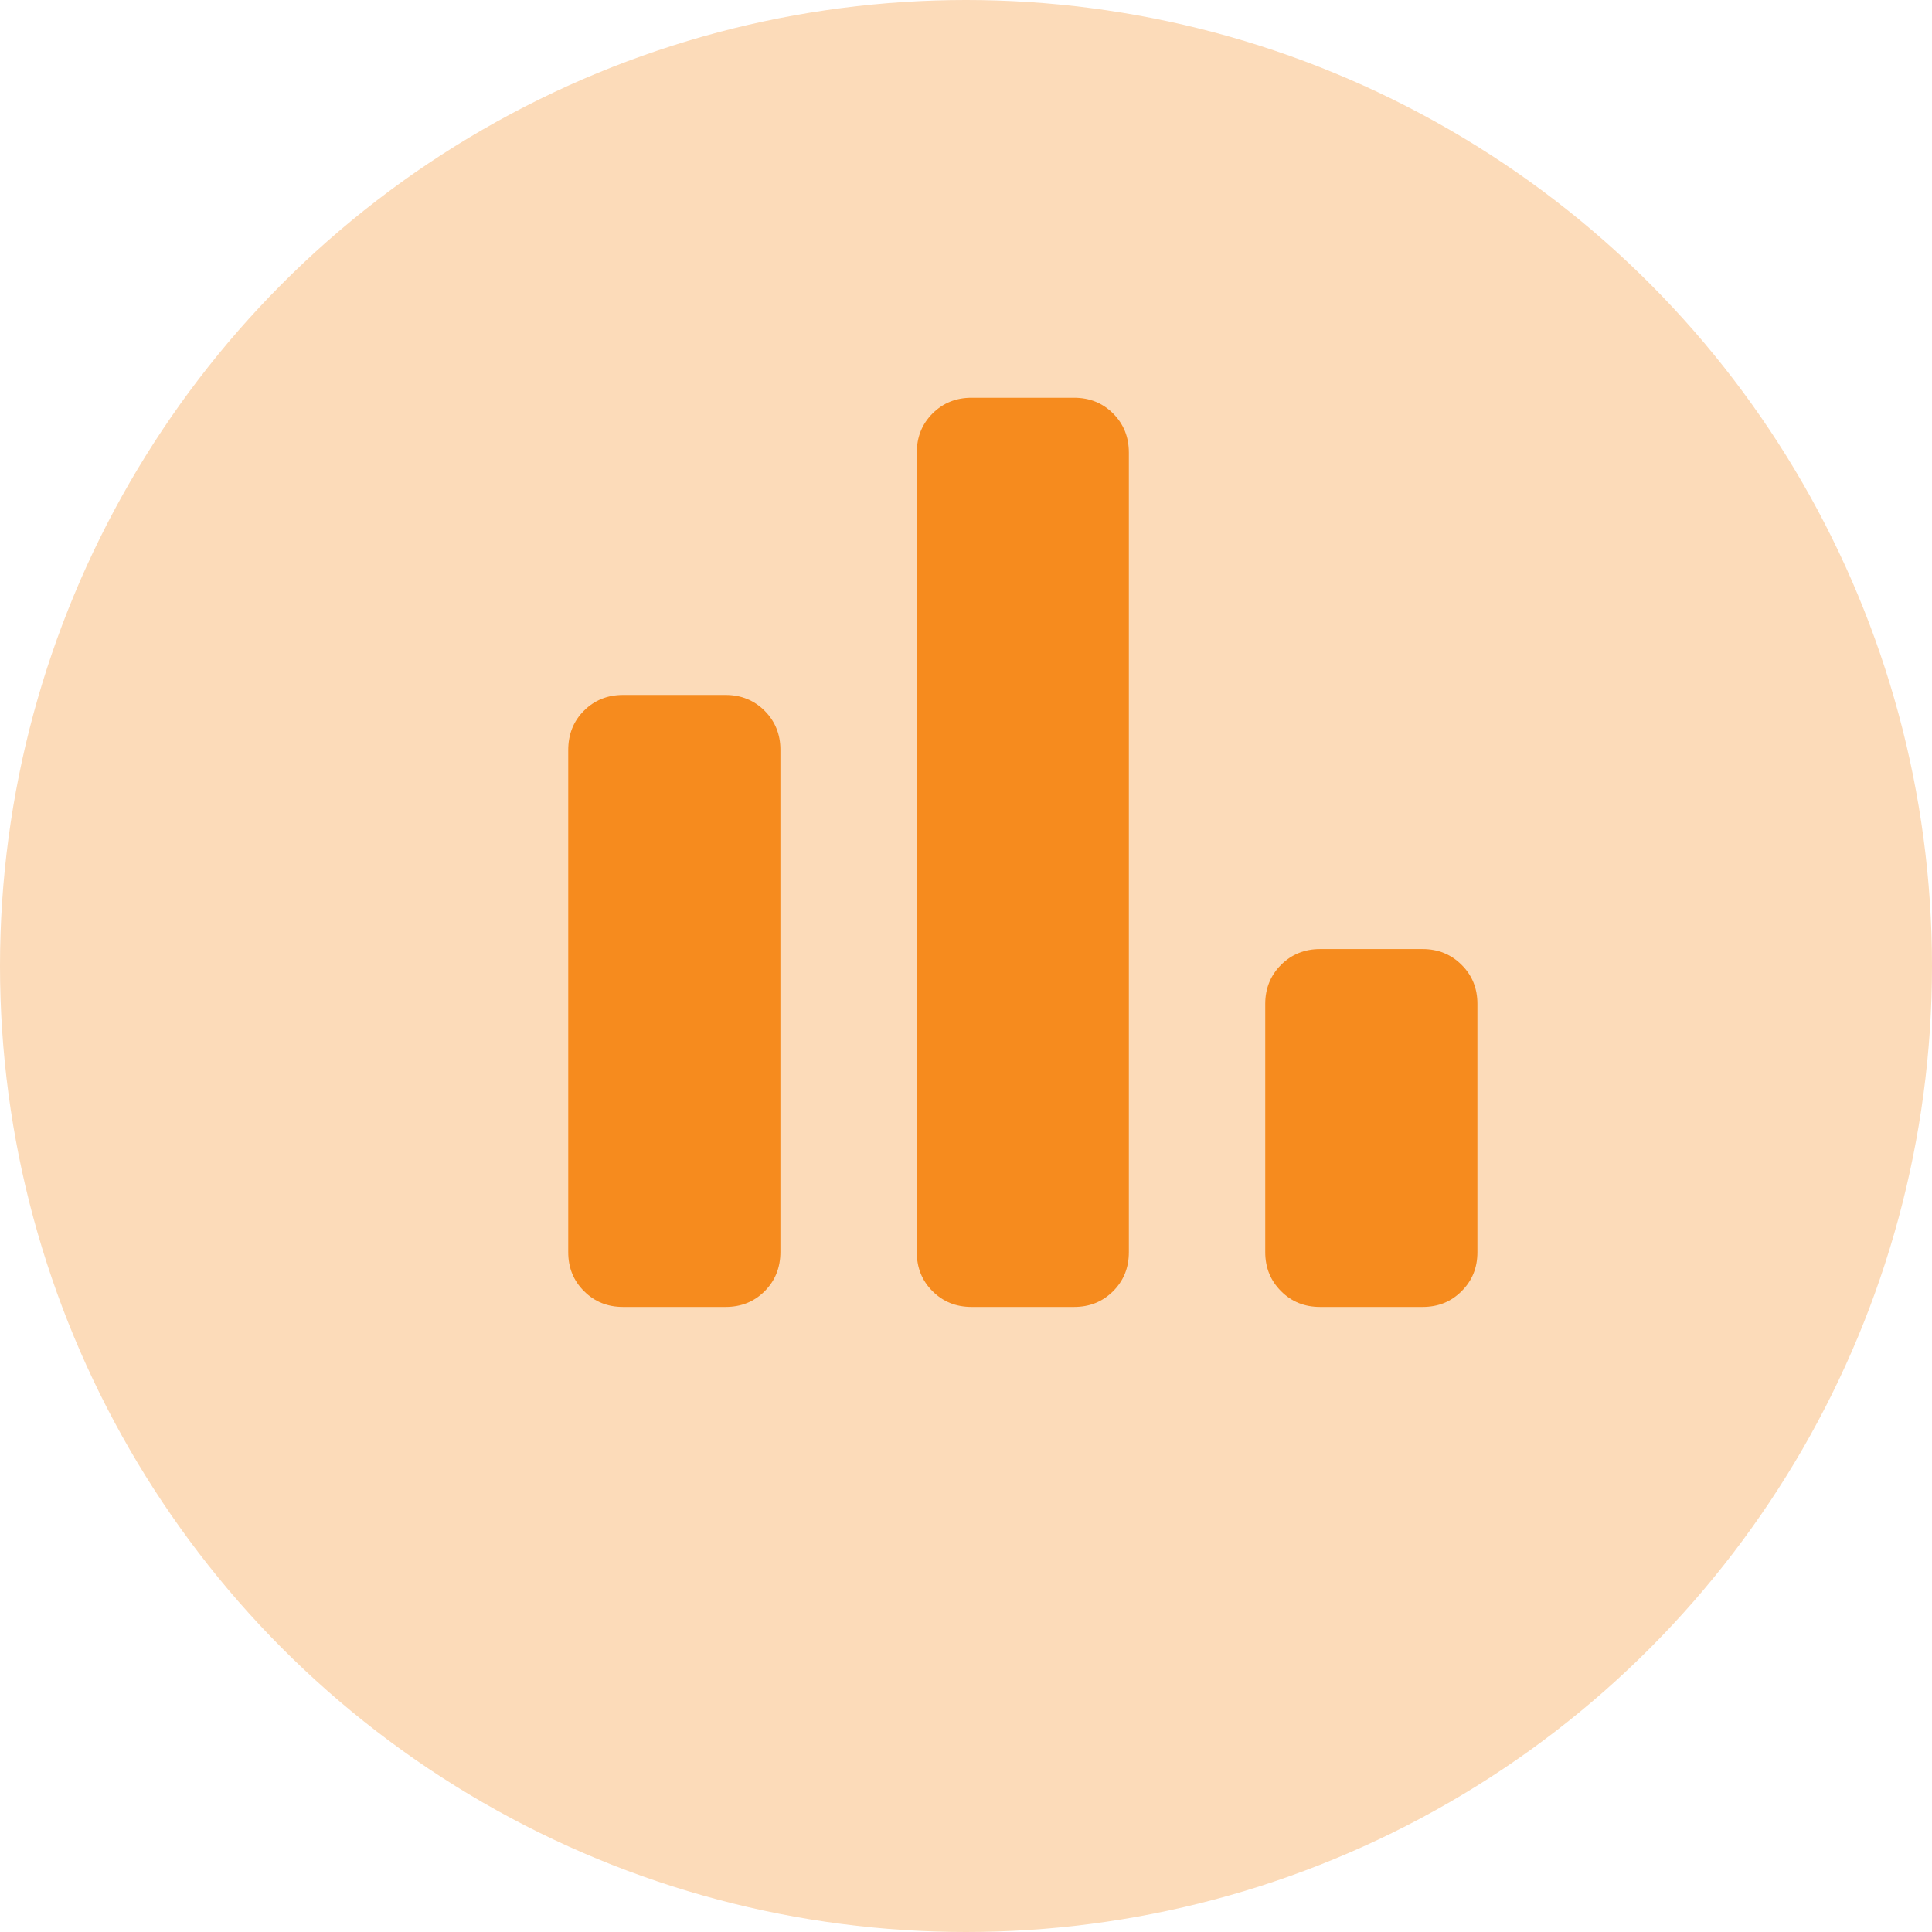 <svg width="17" height="17" viewBox="0 0 17 17" fill="none" xmlns="http://www.w3.org/2000/svg">
<circle cx="8.5" cy="8.5" r="8.5" fill="#FCDBB9"/>
<path d="M11.615 11.5C11.479 11.5 11.364 11.454 11.272 11.361C11.18 11.269 11.133 11.155 11.133 11.018V8.833C11.133 8.697 11.18 8.582 11.272 8.49C11.364 8.398 11.479 8.351 11.615 8.351H12.518C12.655 8.351 12.769 8.398 12.861 8.49C12.954 8.582 13 8.697 13 8.833V11.018C13 11.155 12.954 11.269 12.861 11.361C12.769 11.454 12.655 11.5 12.518 11.5H11.615ZM8.549 11.5C8.412 11.5 8.298 11.454 8.205 11.361C8.113 11.269 8.067 11.155 8.067 11.018V3.982C8.067 3.846 8.113 3.731 8.205 3.639C8.298 3.546 8.412 3.5 8.549 3.5H9.451C9.588 3.5 9.702 3.546 9.795 3.639C9.887 3.731 9.933 3.846 9.933 3.982V11.018C9.933 11.155 9.887 11.269 9.795 11.361C9.702 11.454 9.588 11.5 9.451 11.5H8.549ZM5.482 11.5C5.346 11.5 5.231 11.454 5.139 11.361C5.046 11.269 5 11.155 5 11.018V6.6C5 6.461 5.046 6.345 5.139 6.253C5.231 6.161 5.346 6.115 5.482 6.115H6.385C6.521 6.115 6.636 6.162 6.728 6.254C6.82 6.346 6.867 6.461 6.867 6.597V11.015C6.867 11.155 6.82 11.27 6.728 11.362C6.636 11.454 6.521 11.5 6.385 11.5H5.482Z" fill="#F68B1E"/>
</svg>
